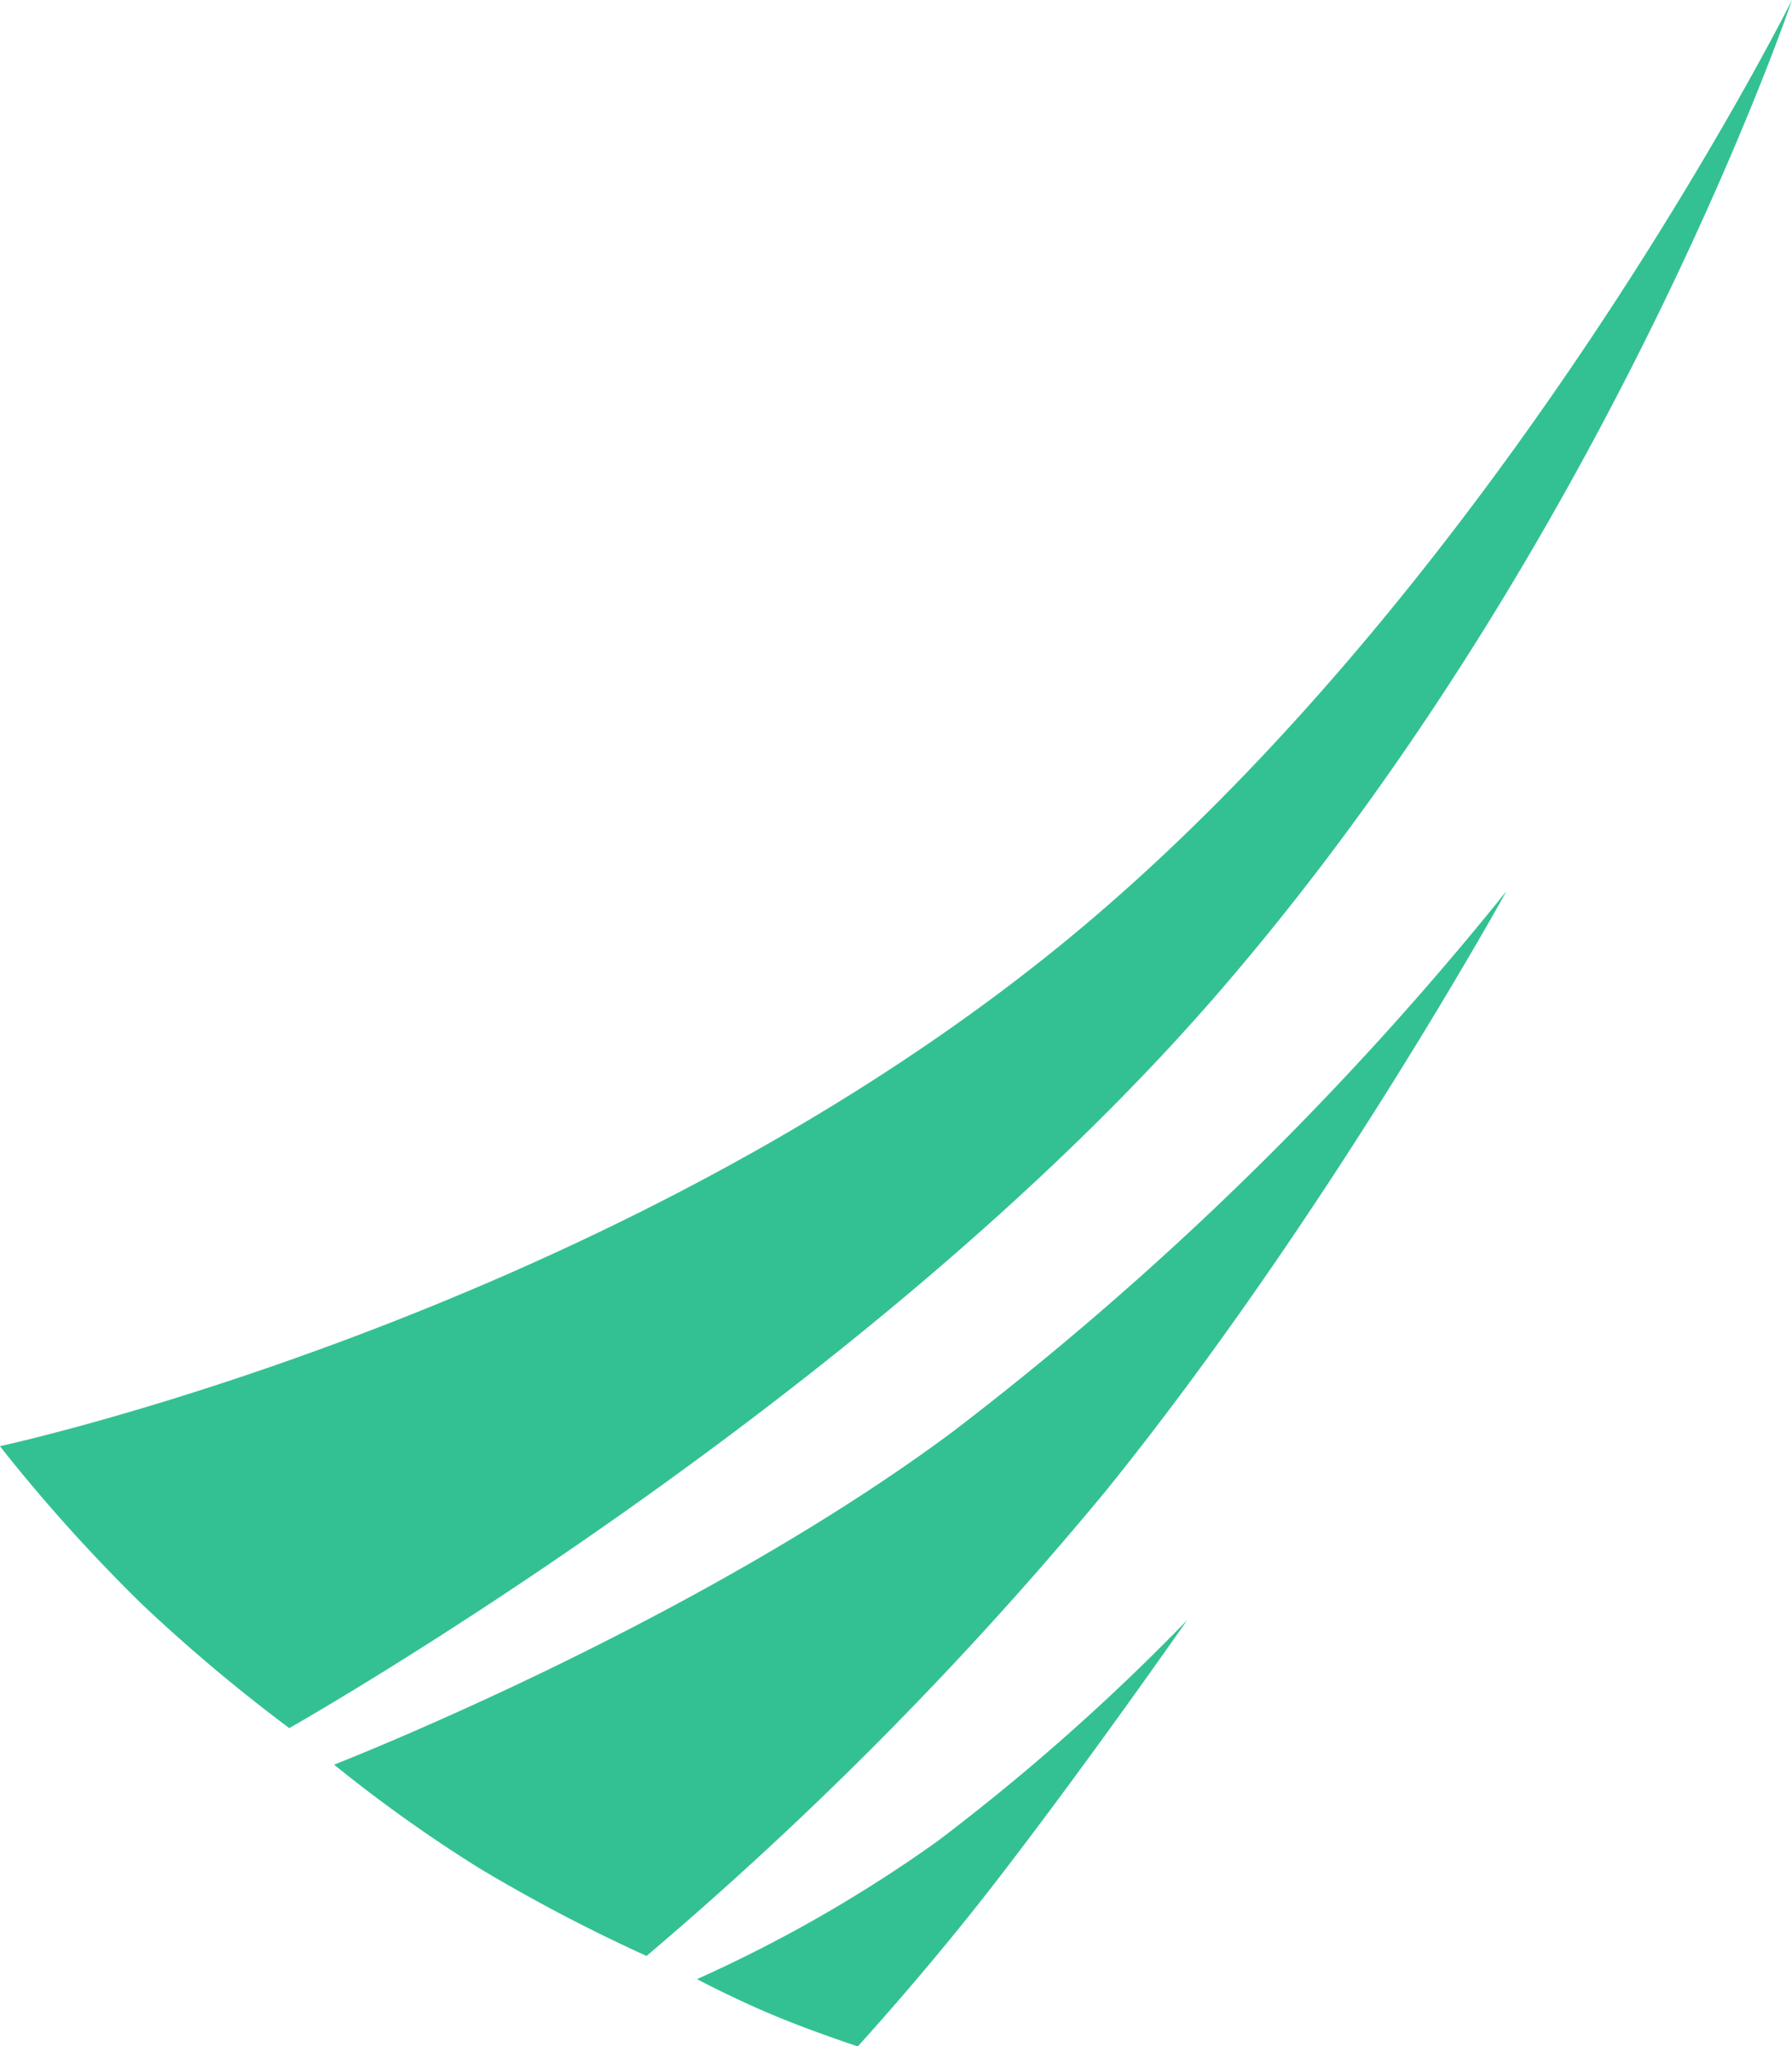 <svg xmlns="http://www.w3.org/2000/svg" width="102.625" height="117.125" viewBox="0 0 102.625 117.125">
  <defs>
    <style>
      .cls-1 {
        fill: #33c193;
        fill-rule: evenodd;
      }
    </style>
  </defs>
  <path id="Прямоугольник_3" data-name="Прямоугольник 3" class="cls-1" d="M106.87,126.282s34.373-7.41,60.409-28.411C192.548,77.489,209.5,43.5,209.5,43.5s-10.519,31.159-33.08,57.091c-20.355,23.4-52.979,41.828-52.979,41.828a95.6,95.6,0,0,1-8.425-7.081A95.086,95.086,0,0,1,106.87,126.282Zm19.136,18.229s20.585-8,35.47-19.087a184.231,184.231,0,0,0,31.667-30.906s-10.28,18.657-22.92,34.3A211.755,211.755,0,0,1,143.9,155.462a96.006,96.006,0,0,1-9.582-5.027A83.119,83.119,0,0,1,126.006,144.511Zm20.785,12.277a79.977,79.977,0,0,0,13.778-7.9,124.353,124.353,0,0,0,14.292-12.648s-5.7,8.181-11.012,15.045c-3.906,5.052-7.85,9.352-7.85,9.352s-2.543-.828-4.837-1.788C148.853,157.884,146.791,156.788,146.791,156.788Z" transform="translate(-106.875 -43.5)"/>
</svg>
